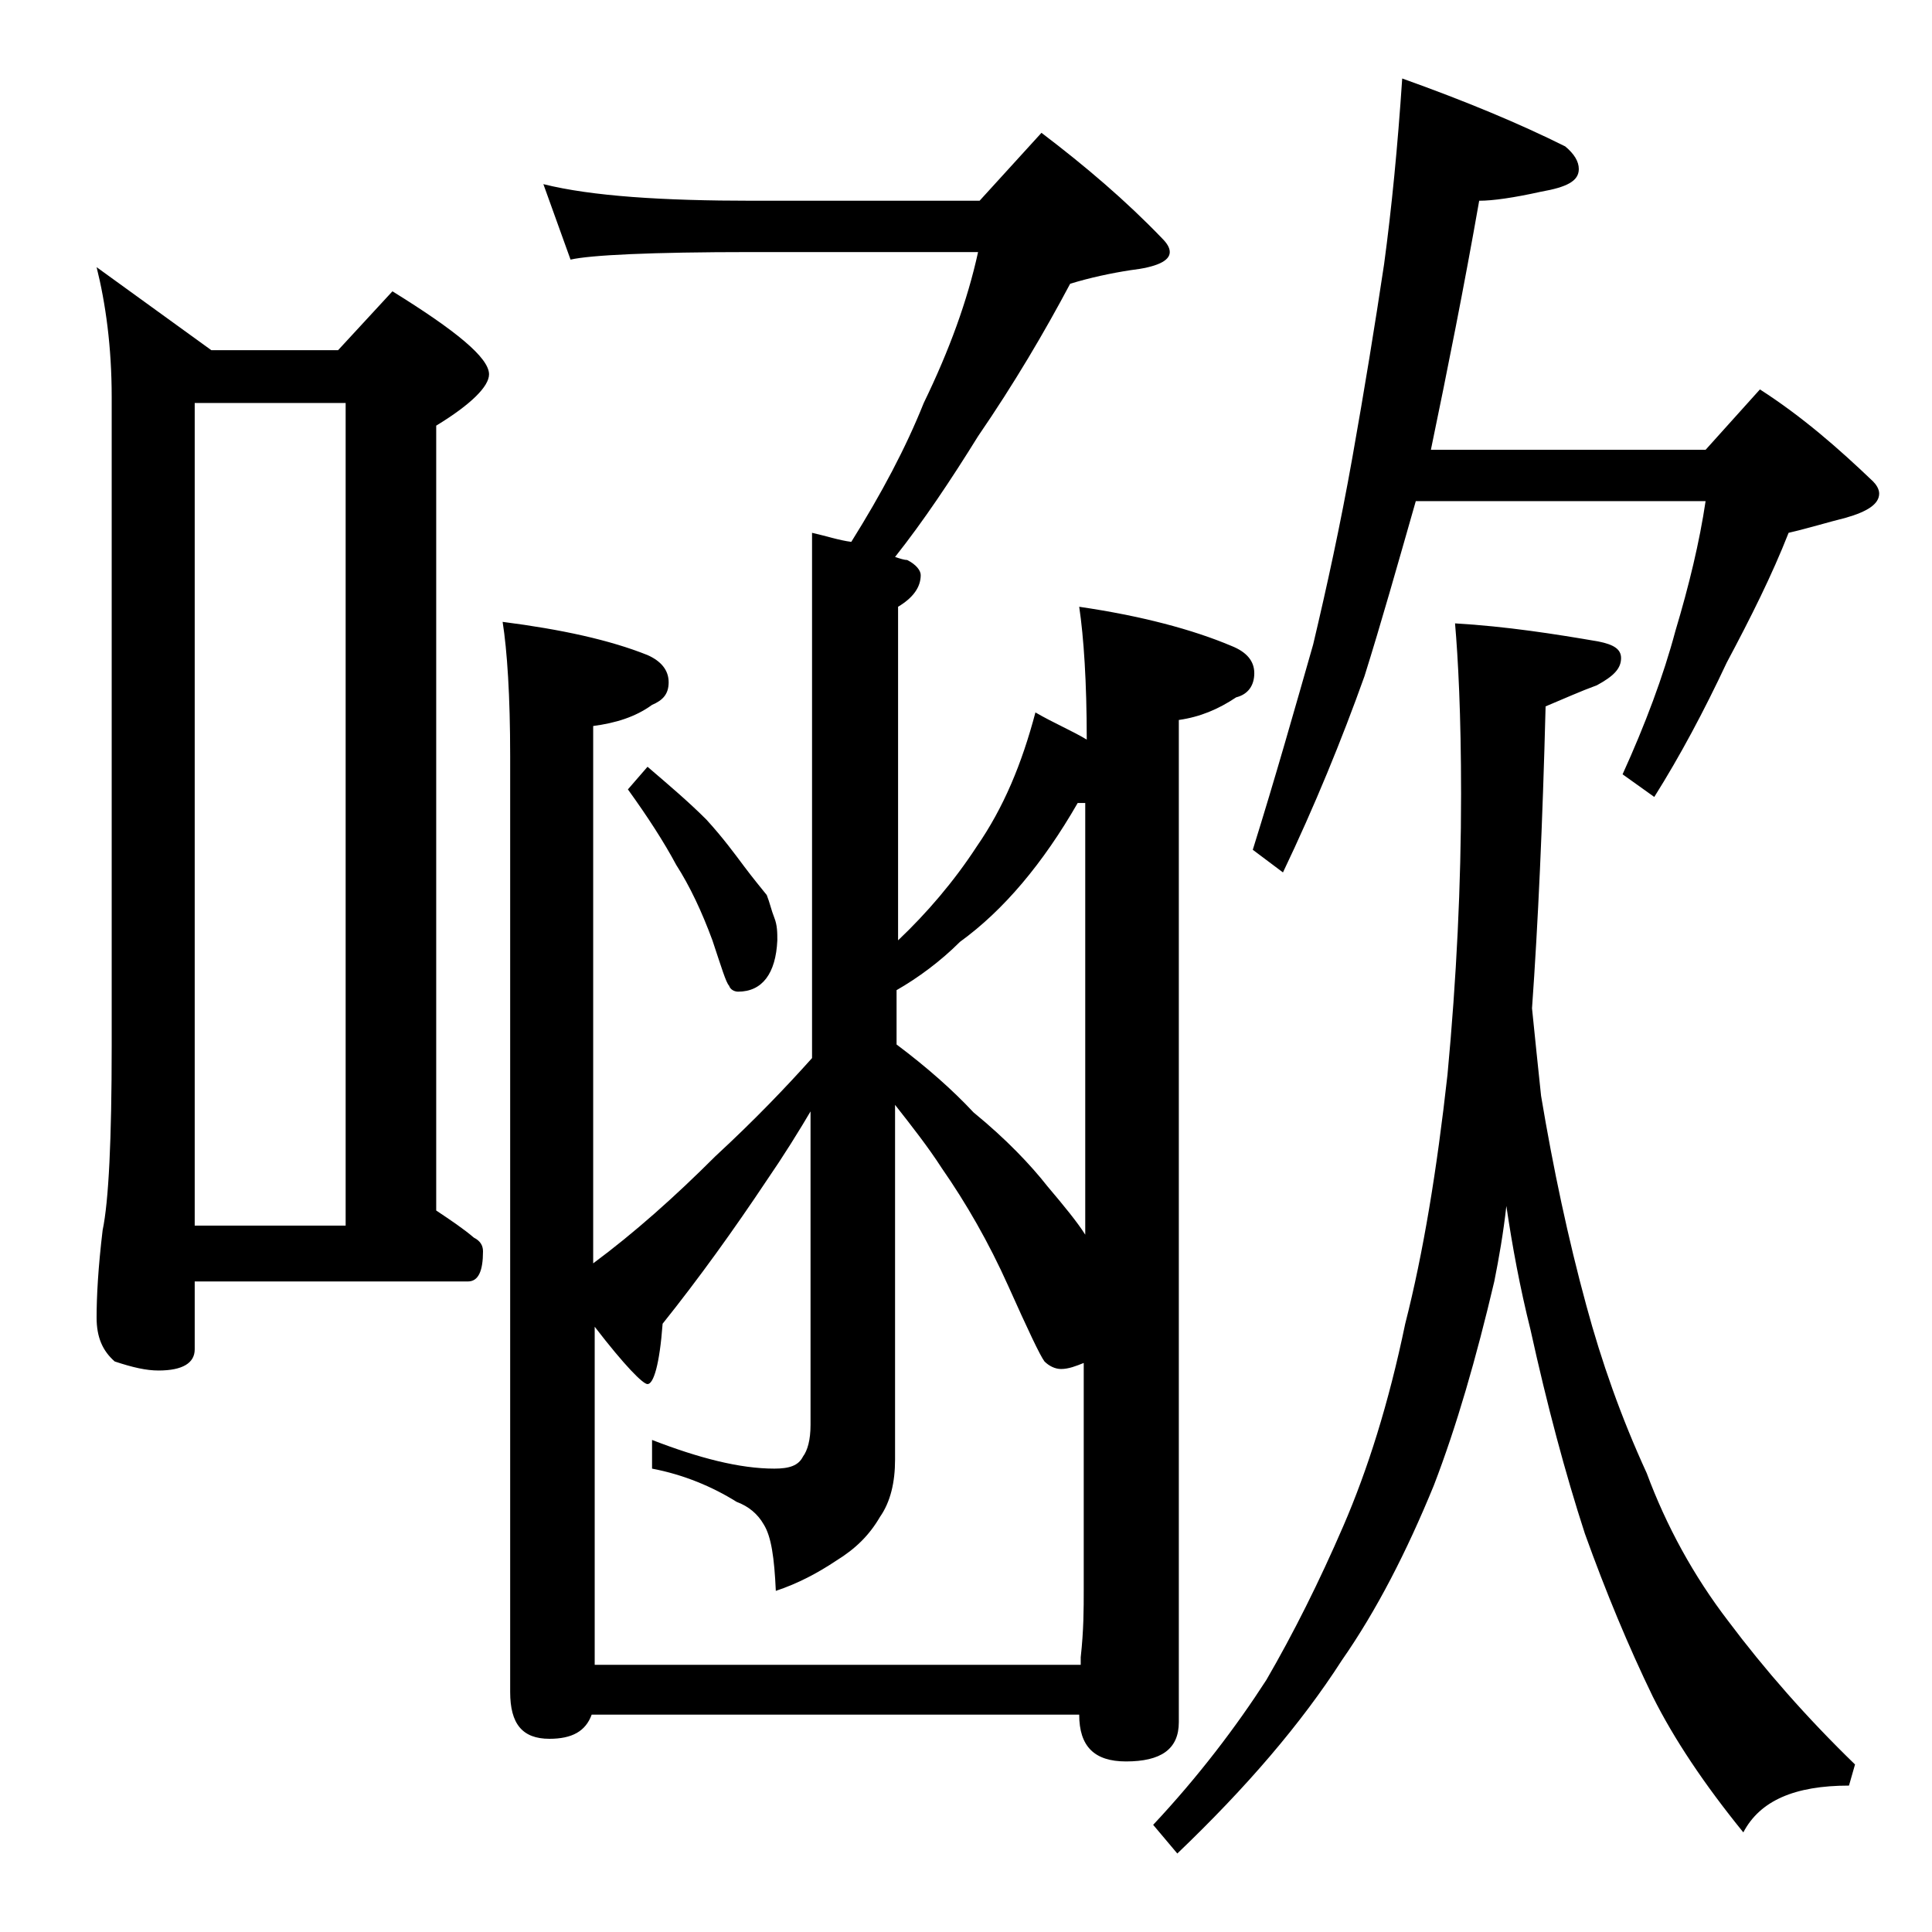 <?xml version="1.0" encoding="utf-8"?>
<!-- Generator: Adobe Illustrator 18.0.0, SVG Export Plug-In . SVG Version: 6.00 Build 0)  -->
<!DOCTYPE svg PUBLIC "-//W3C//DTD SVG 1.1//EN" "http://www.w3.org/Graphics/SVG/1.1/DTD/svg11.dtd">
<svg version="1.1" id="Layer_1" xmlns="http://www.w3.org/2000/svg" xmlns:xlink="http://www.w3.org/1999/xlink" x="0px" y="0px"
	 viewBox="0 0 128 128" enable-background="new 0 0 128 128" xml:space="preserve">
<path d="M6.4,17.7l7.6,5.5h8.4l3.6-3.9c4.2,2.6,6.4,4.4,6.4,5.5c0,0.8-1.2,2-3.5,3.4v52c0.9,0.6,1.8,1.2,2.5,1.8
	c0.4,0.2,0.6,0.5,0.6,0.9c0,1.3-0.3,2-1,2H12.9v4.5c0,0.9-0.8,1.4-2.4,1.4c-0.8,0-1.7-0.2-2.9-0.6c-0.8-0.7-1.2-1.6-1.2-2.9
	c0-1.4,0.1-3.3,0.4-5.8c0.4-1.9,0.6-6,0.6-12.2V26.3C7.4,23,7,20.1,6.4,17.7z M12.9,81.2h10V26.7h-10V81.2z M36,12.2
	c3.2,0.8,7.9,1.1,13.9,1.1h15L69,8.8c2.9,2.2,5.6,4.5,8,7c0.3,0.3,0.5,0.6,0.5,0.9c0,0.6-0.9,1-2.6,1.2c-1.3,0.2-2.7,0.5-4,0.9
	c-1.7,3.2-3.7,6.6-6.1,10.1c-1.8,2.9-3.6,5.6-5.5,8c0.3,0.1,0.6,0.2,0.8,0.2c0.6,0.3,0.9,0.7,0.9,1c0,0.8-0.5,1.5-1.5,2.1v22.1
	c1.9-1.8,3.7-3.9,5.2-6.2c1.8-2.6,3-5.5,3.9-8.9c1.2,0.7,2.4,1.2,3.4,1.8c0-3.8-0.2-6.8-0.5-8.8c4.1,0.6,7.5,1.5,10.1,2.6
	c1,0.4,1.5,1,1.5,1.8c0,0.8-0.4,1.4-1.2,1.6c-1.2,0.8-2.4,1.3-3.8,1.5v66.4c0,1.8-1.2,2.6-3.5,2.6c-2.1,0-3.1-1-3.1-3.1H39.2
	c-0.4,1.1-1.3,1.6-2.8,1.6c-1.8,0-2.6-1-2.6-3.1v-62c0-4-0.2-7-0.5-8.9c3.9,0.5,7.1,1.2,9.6,2.2c0.9,0.4,1.4,1,1.4,1.8
	s-0.4,1.2-1.1,1.5c-1.1,0.8-2.4,1.2-3.9,1.4v35.6c2.7-2,5.4-4.4,8.1-7.1c2.6-2.4,4.7-4.6,6.4-6.5V35.3c0.9,0.2,1.8,0.5,2.6,0.6
	c2-3.2,3.6-6.2,4.8-9.2c1.7-3.5,2.9-6.8,3.6-10h-15c-6.7,0-10.7,0.2-12,0.5L36,12.2z M53.9,73.3c-1,1.7-2,3.3-3.1,4.9
	c-2.2,3.3-4.5,6.5-6.9,9.5c-0.2,2.7-0.6,4-1,4c-0.3,0-1.5-1.2-3.5-3.8v22.4h32.2v-0.5c0.2-1.8,0.2-3.2,0.2-4.5v-15
	c-0.5,0.2-1,0.4-1.5,0.4c-0.4,0-0.8-0.2-1.1-0.5c-0.3-0.4-1.1-2.1-2.4-5c-1.3-2.9-2.8-5.5-4.4-7.8c-0.9-1.4-2-2.8-3.1-4.2v23.5
	c0,1.5-0.3,2.8-1,3.8c-0.7,1.2-1.6,2.1-2.9,2.9c-1.2,0.8-2.5,1.5-4,2c-0.1-2.2-0.3-3.6-0.8-4.4c-0.4-0.7-1-1.2-1.8-1.5
	c-1.6-1-3.5-1.8-5.6-2.2v-1.9c3.1,1.2,5.8,1.9,8.1,1.9c1,0,1.6-0.2,1.9-0.8c0.3-0.4,0.5-1.1,0.5-2.1V73.3z M42.9,50.8
	c1.4,1.2,2.7,2.3,3.9,3.5c1.1,1.2,1.9,2.3,2.5,3.1c0.6,0.8,1.1,1.4,1.5,1.9c0.2,0.5,0.3,1,0.5,1.5c0.2,0.5,0.2,1,0.2,1.5
	c-0.1,2.2-1,3.4-2.6,3.4c-0.2,0-0.5-0.1-0.6-0.4c-0.2-0.2-0.5-1.2-1.1-3c-0.7-1.9-1.5-3.6-2.4-5c-0.8-1.5-1.9-3.2-3.2-5L42.9,50.8z
	 M71.9,81.8V53.2h-0.5c-2.3,4-4.9,7.1-7.8,9.2c-1.3,1.3-2.8,2.4-4.2,3.2v3.6c2,1.5,3.7,3,5.1,4.5c2.2,1.8,3.8,3.5,4.9,4.9
	C70.5,79.9,71.4,81,71.9,81.8z M96.4,41.3c3.4,0.2,6.6,0.7,9.5,1.2c1,0.2,1.5,0.5,1.5,1.1c0,0.7-0.5,1.2-1.6,1.8
	c-1.1,0.4-2.2,0.9-3.4,1.4c-0.2,7.8-0.5,14.4-0.9,20c0.2,2,0.4,3.9,0.6,5.8c0.8,4.8,1.8,9.5,3,13.9c1,3.7,2.3,7.4,4,11.1
	c1.3,3.5,3.1,6.8,5.4,9.8c2.4,3.2,5.2,6.4,8.4,9.5l-0.4,1.4c-3.6,0-5.9,1-7,3.1c-2.6-3.2-4.6-6.2-6-9c-1.6-3.3-3.1-6.9-4.5-10.8
	c-1.3-4-2.5-8.5-3.6-13.5c-0.7-2.8-1.2-5.5-1.6-8.2c-0.2,1.8-0.5,3.5-0.8,5c-1.2,5.1-2.5,9.6-4,13.5c-1.8,4.4-3.8,8.3-6.1,11.6
	c-2.7,4.2-6.3,8.4-10.9,12.8l-1.6-1.9c3-3.2,5.5-6.5,7.5-9.6c1.8-3.1,3.5-6.5,5.1-10.2c1.6-3.7,3-8.1,4.1-13.4
	c1.2-4.7,2.1-10.2,2.8-16.5c0.6-6.4,0.9-12.6,0.9-18.6C96.8,47.3,96.6,43.6,96.4,41.3z M92.9,5.2c4.2,1.5,7.8,3,10.8,4.5
	c0.6,0.5,0.9,1,0.9,1.5c0,0.8-0.8,1.2-2.5,1.5c-1.8,0.4-3.2,0.6-4.1,0.6c-1,5.7-2.1,11.2-3.2,16.5h18.2l3.6-4
	c2.8,1.8,5.2,3.9,7.5,6.1c0.2,0.2,0.4,0.5,0.4,0.8c0,0.7-0.8,1.2-2.2,1.6c-1.2,0.3-2.5,0.7-3.8,1c-1.1,2.8-2.5,5.6-4.1,8.6
	c-1.5,3.2-3.1,6.2-4.8,8.9l-2.1-1.5c1.5-3.3,2.7-6.5,3.5-9.5c0.9-3,1.6-5.9,2-8.6H93.8c-1.2,4.2-2.3,8.1-3.4,11.6
	c-1.5,4.2-3.3,8.6-5.4,13l-2-1.5c1.5-4.8,2.8-9.4,4-13.6c0.9-3.8,1.8-7.9,2.6-12.4c0.8-4.5,1.5-8.8,2.1-12.8
	C92.2,13.8,92.6,9.7,92.9,5.2z"/>
</svg>
